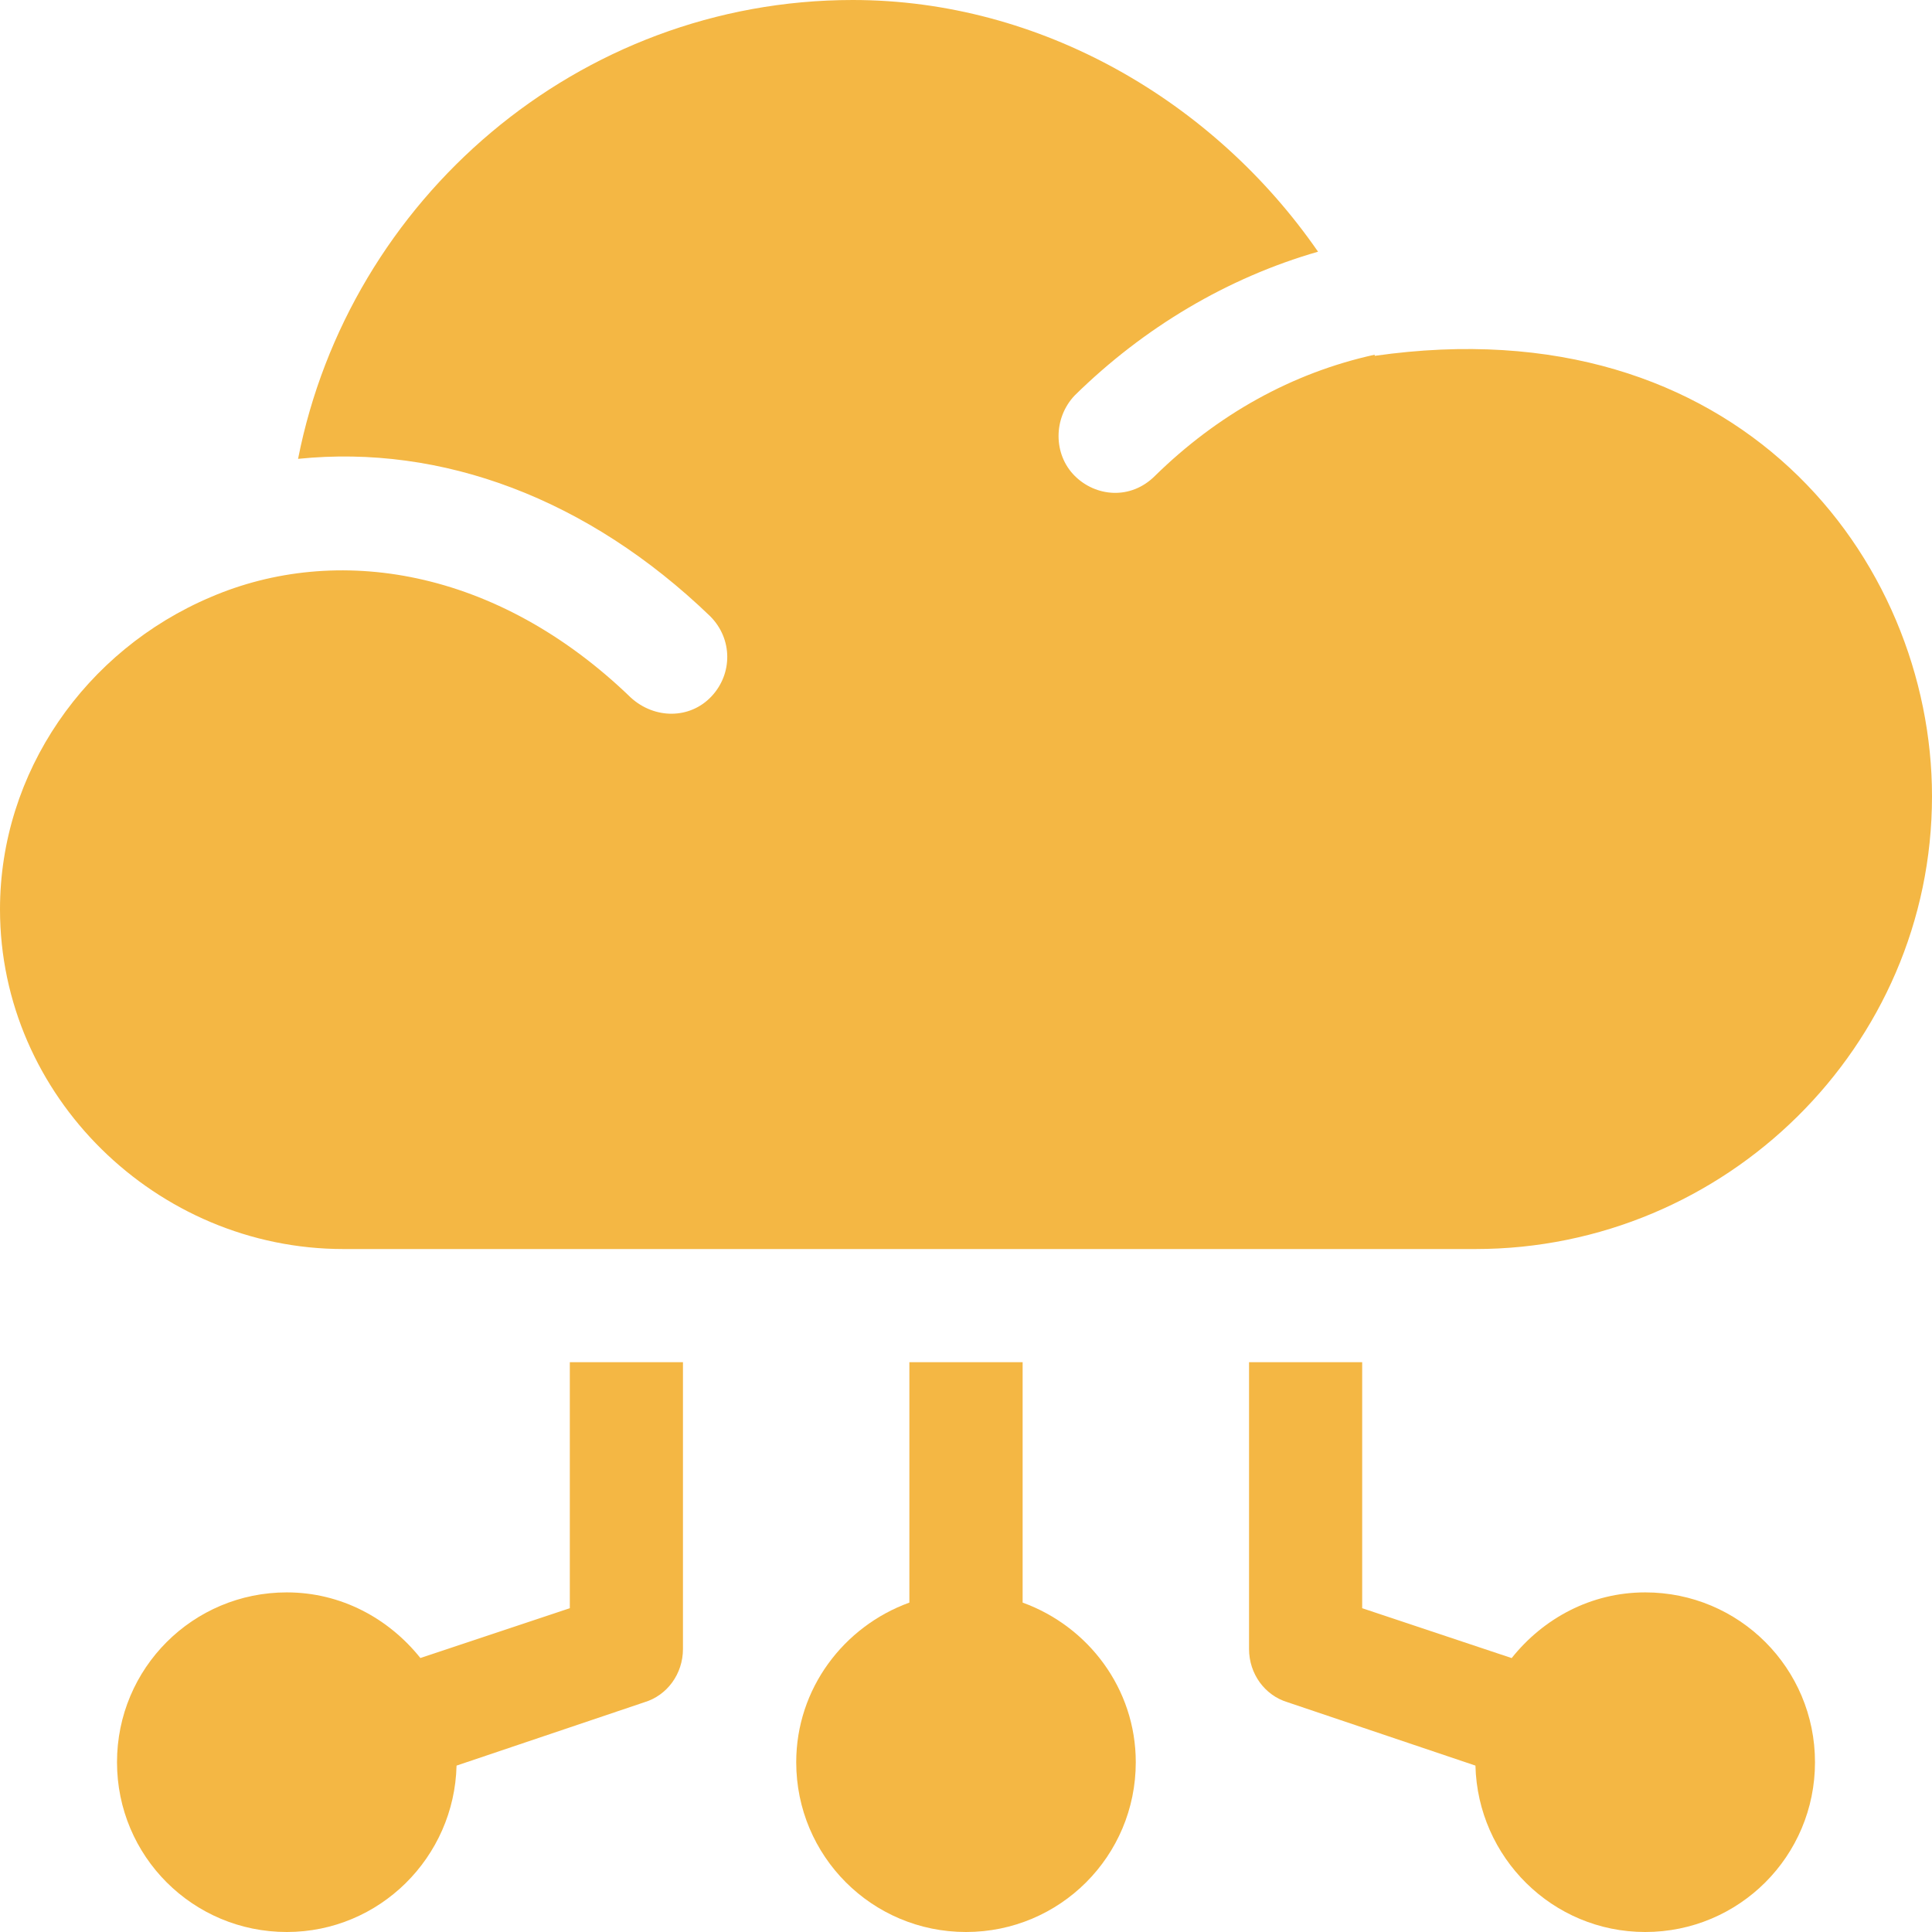 <svg width="32" height="32" viewBox="0 0 32 32" fill="none" xmlns="http://www.w3.org/2000/svg">
<path d="M16.938 26.544V22.562H15.062V26.544C13.975 26.938 13.188 27.969 13.188 29.188C13.188 30.744 14.444 32 16 32C17.556 32 18.812 30.744 18.812 29.188C18.812 27.969 18.025 26.938 16.938 26.544Z" fill="#F4B744"/>
<path d="M27.25 26.375C26.35 26.375 25.562 26.806 25.038 27.463L22.562 26.637V22.562H20.688V27.312C20.688 27.725 20.95 28.081 21.325 28.194L24.438 29.244C24.475 30.763 25.712 32 27.25 32C28.806 32 30.062 30.744 30.062 29.188C30.062 27.631 28.806 26.375 27.25 26.375Z" fill="#F4B744"/>
<path d="M9.438 22.562V26.637L6.963 27.462C6.438 26.806 5.65 26.375 4.75 26.375C3.194 26.375 1.938 27.631 1.938 29.188C1.938 30.744 3.194 32 4.75 32C6.287 32 7.525 30.763 7.562 29.244L10.675 28.194C11.05 28.081 11.312 27.725 11.312 27.312V22.562H9.438Z" fill="#F4B744"/>
<path d="M22.769 5.894V5.875C21.4 6.175 20.163 6.869 19.131 7.881C18.728 8.285 18.148 8.229 17.8 7.881C17.444 7.525 17.444 6.925 17.8 6.55C18.944 5.425 20.331 4.6 21.831 4.169C20.106 1.675 17.237 0 14.125 0C9.569 0 5.781 3.306 4.937 7.6C7.319 7.356 9.737 8.256 11.762 10.206C12.137 10.581 12.137 11.162 11.781 11.538C11.425 11.913 10.844 11.913 10.45 11.556C8.218 9.398 5.56 9.002 3.494 9.888C1.412 10.769 0 12.794 0 15.062C0 18.156 2.594 20.688 5.688 20.688H7.562H24.438C28.581 20.688 32 17.331 32 13.188C32 9.268 28.787 5.032 22.769 5.894Z" fill="#F4B744"/>
</svg>
